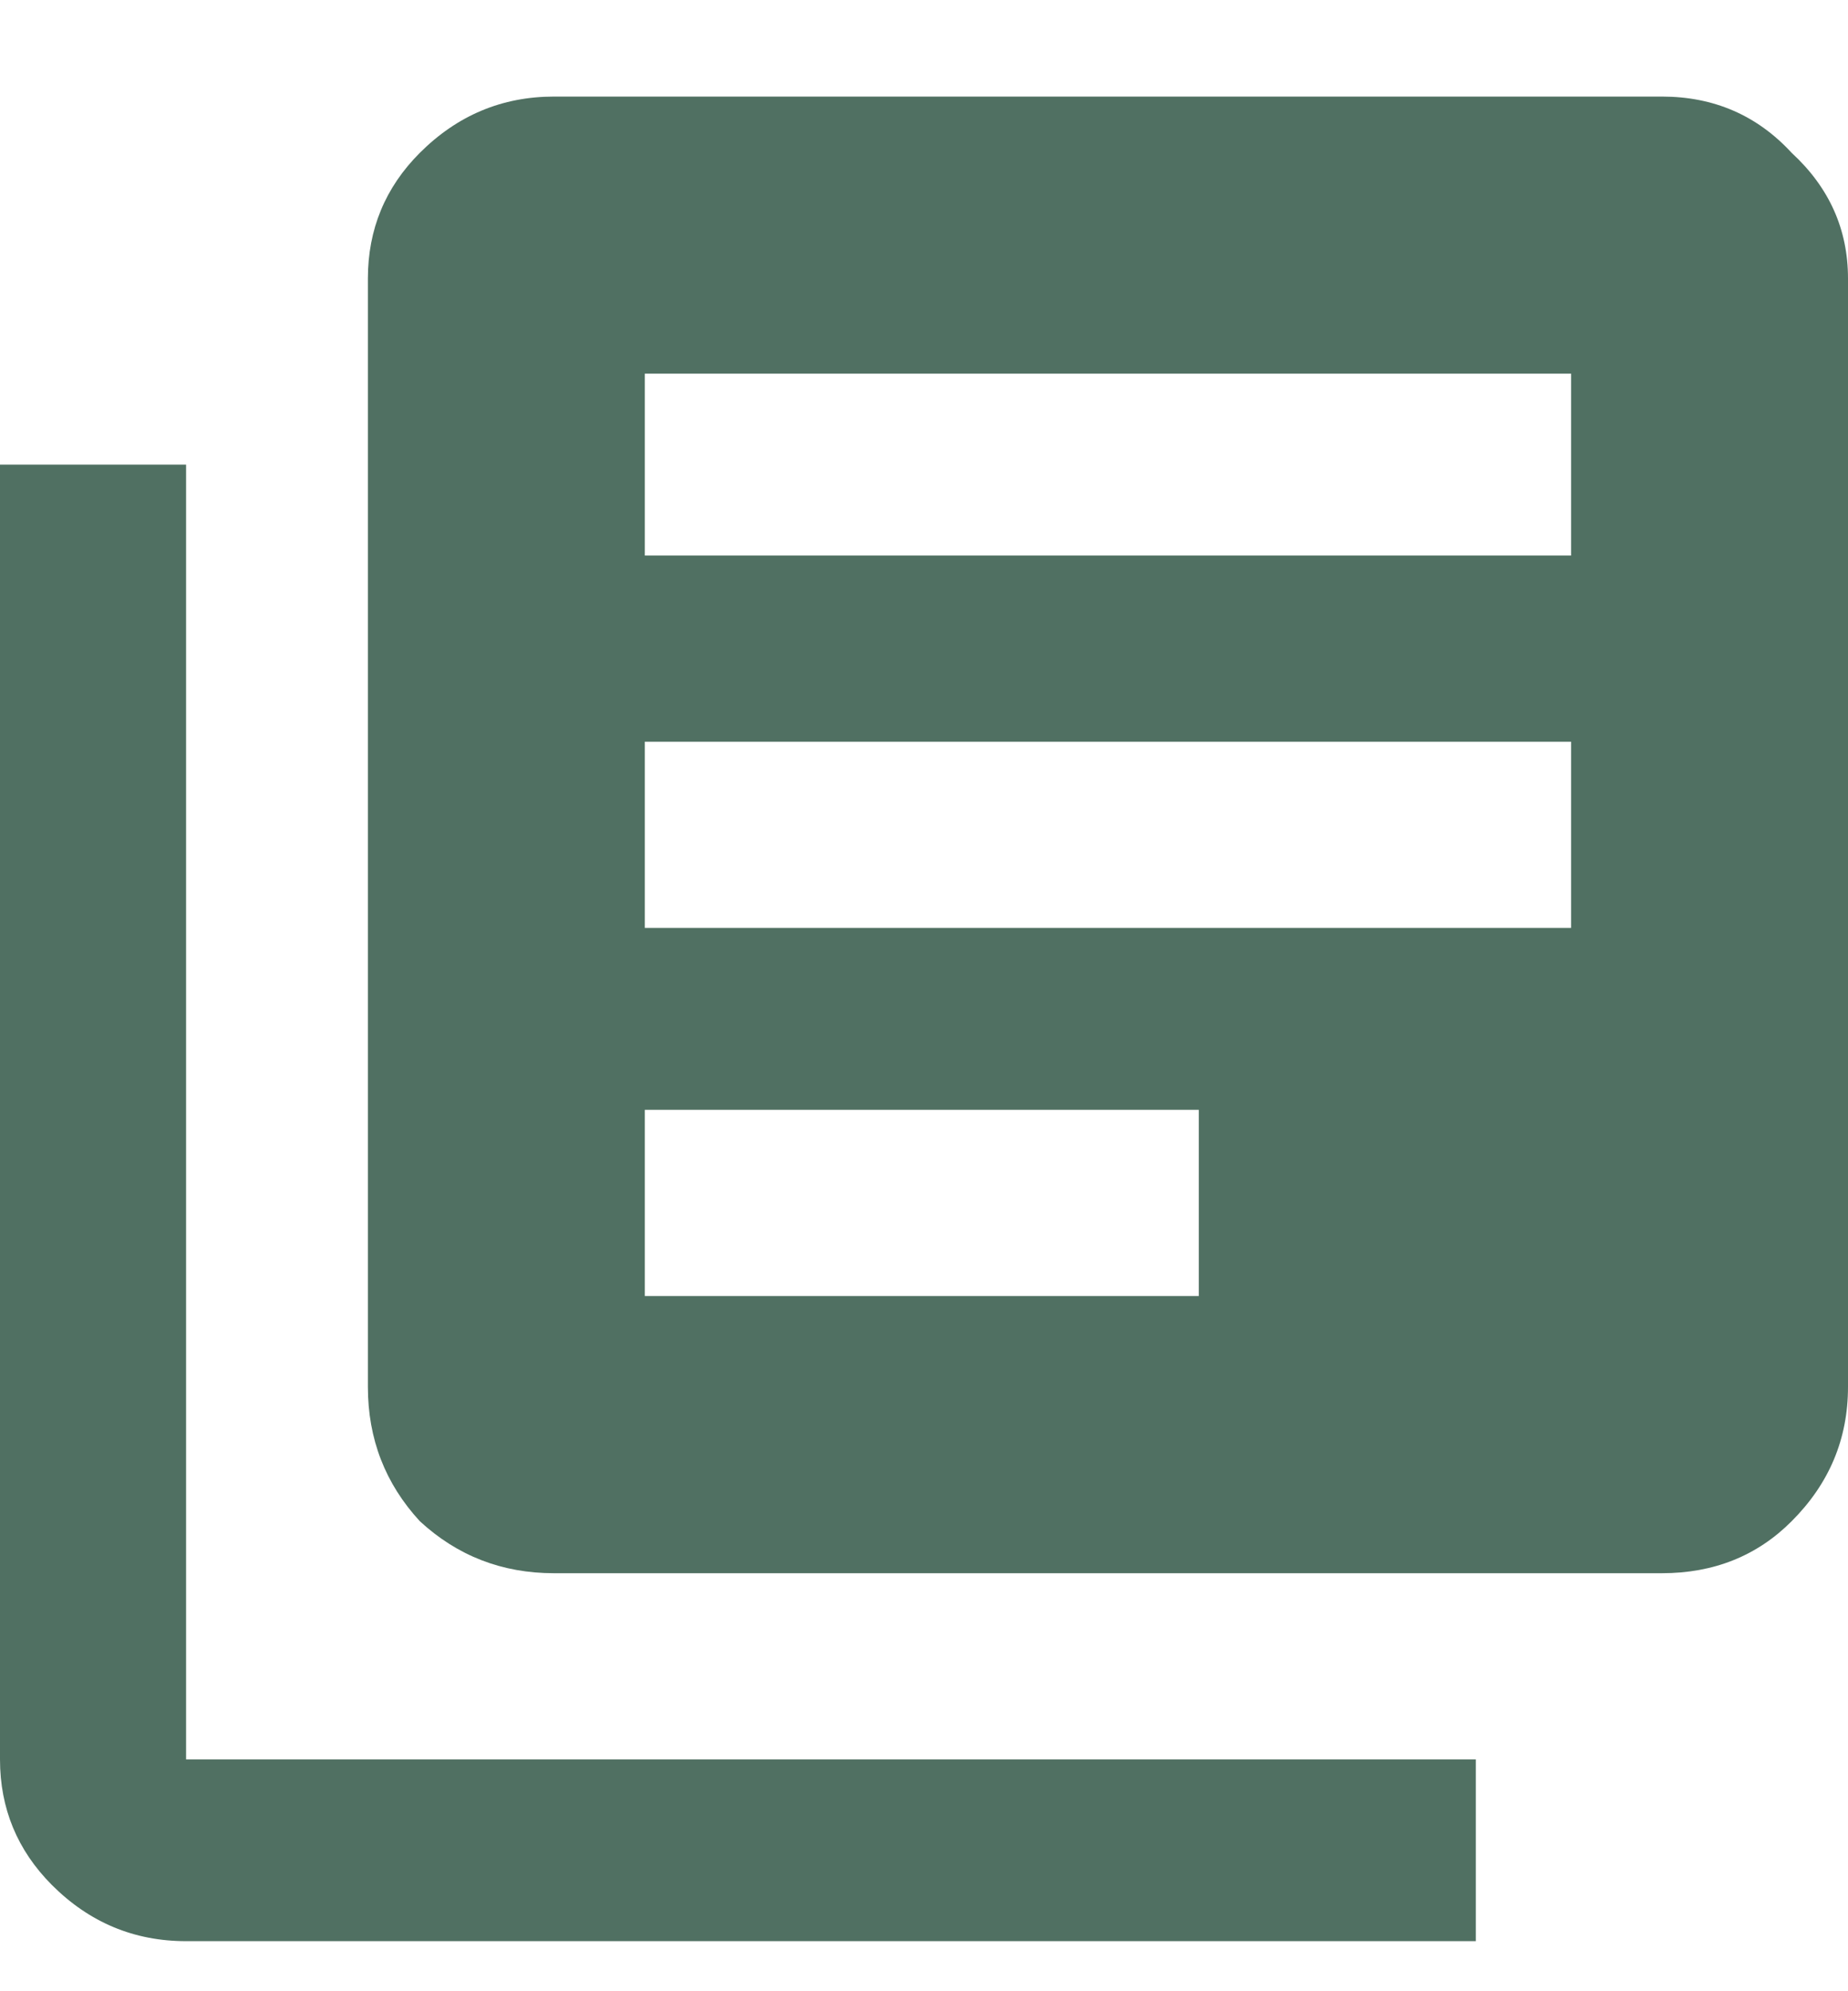 <svg width="13" height="14" viewBox="0 0 13 14" fill="none" xmlns="http://www.w3.org/2000/svg">
<path id="&#239;&#133;&#144;" d="M1.309 3.267V12.37H10.382V13.648H1.309C0.944 13.648 0.629 13.517 0.365 13.253C0.122 13.009 0 12.715 0 12.37V3.267H1.309ZM11.691 0.679C12.056 0.679 12.361 0.811 12.604 1.075C12.868 1.318 13 1.613 13 1.958V9.751C13 10.117 12.868 10.431 12.604 10.695C12.361 10.939 12.056 11.061 11.691 11.061H3.897C3.532 11.061 3.217 10.939 2.953 10.695C2.71 10.431 2.588 10.117 2.588 9.751V1.958C2.588 1.613 2.71 1.318 2.953 1.075C3.217 0.811 3.532 0.679 3.897 0.679H11.691ZM11.052 6.524V5.215H4.536V6.524H11.052ZM8.433 9.112V7.803H4.536V9.112H8.433ZM11.052 3.906V2.627H4.536V3.906H11.052Z" fill="#507062"/>
</svg>

